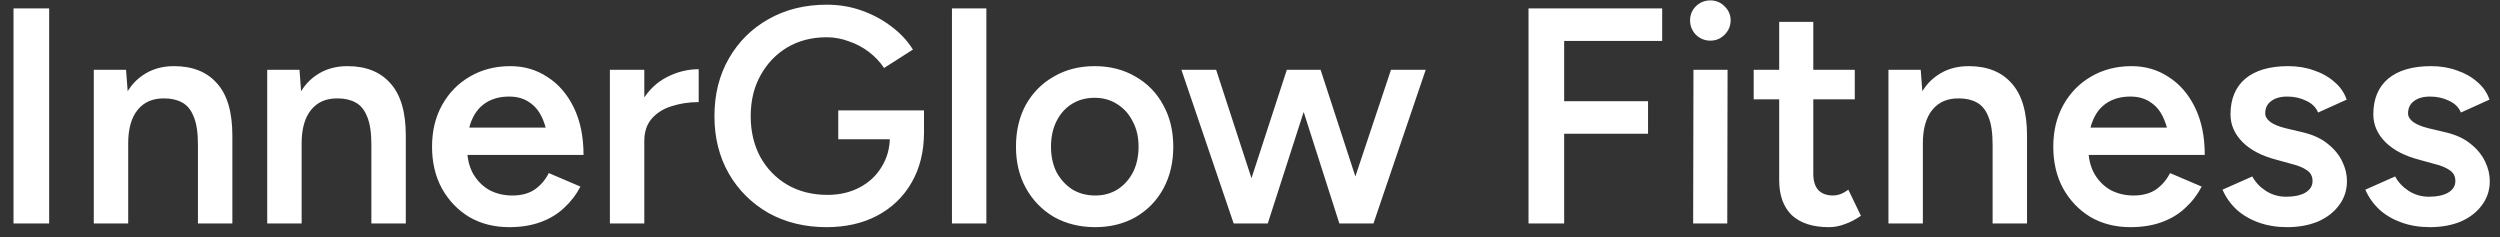 <svg width="179" height="17" viewBox="0 0 179 17" fill="none" xmlns="http://www.w3.org/2000/svg">
<rect x="0" y="0" width="179" height="17" fill="#333333" stroke="none"/>
<path d="M0.968 16V0.6H3.52V16H0.968ZM6.715 16V5H9.025L9.179 7.024V16H6.715ZM14.173 16V10.368L16.637 9.708V16H14.173ZM14.173 10.368C14.173 9.488 14.07 8.813 13.865 8.344C13.674 7.86 13.395 7.523 13.029 7.332C12.677 7.141 12.259 7.046 11.775 7.046C10.953 7.031 10.315 7.303 9.861 7.86C9.406 8.417 9.179 9.217 9.179 10.258H8.255C8.255 9.099 8.423 8.109 8.761 7.288C9.098 6.452 9.582 5.821 10.213 5.396C10.843 4.956 11.591 4.736 12.457 4.736C13.791 4.736 14.818 5.147 15.537 5.968C16.27 6.775 16.637 8.021 16.637 9.708L14.173 10.368ZM19.133 16V5H21.443L21.597 7.024V16H19.133ZM26.591 16V10.368L29.055 9.708V16H26.591ZM26.591 10.368C26.591 9.488 26.488 8.813 26.283 8.344C26.092 7.86 25.813 7.523 25.447 7.332C25.095 7.141 24.677 7.046 24.193 7.046C23.371 7.031 22.733 7.303 22.279 7.86C21.824 8.417 21.597 9.217 21.597 10.258H20.673C20.673 9.099 20.841 8.109 21.179 7.288C21.516 6.452 22 5.821 22.631 5.396C23.261 4.956 24.009 4.736 24.875 4.736C26.209 4.736 27.236 5.147 27.955 5.968C28.688 6.775 29.055 8.021 29.055 9.708L26.591 10.368ZM36.456 16.264C35.386 16.264 34.432 16.022 33.596 15.538C32.775 15.039 32.123 14.357 31.639 13.492C31.169 12.627 30.934 11.629 30.934 10.5C30.934 9.371 31.177 8.373 31.66 7.508C32.145 6.643 32.804 5.968 33.641 5.484C34.491 4.985 35.459 4.736 36.544 4.736C37.527 4.736 38.407 4.993 39.184 5.506C39.977 6.005 40.607 6.731 41.077 7.684C41.546 8.637 41.781 9.774 41.781 11.094H39.294C39.294 10.141 39.177 9.356 38.943 8.74C38.722 8.124 38.4 7.669 37.974 7.376C37.564 7.068 37.058 6.914 36.456 6.914C35.826 6.914 35.283 7.053 34.828 7.332C34.374 7.611 34.029 8.021 33.794 8.564C33.56 9.092 33.443 9.759 33.443 10.566C33.443 11.285 33.582 11.901 33.861 12.414C34.154 12.927 34.542 13.323 35.026 13.602C35.525 13.866 36.075 13.998 36.676 13.998C37.337 13.998 37.879 13.851 38.304 13.558C38.73 13.25 39.06 12.861 39.294 12.392L41.56 13.36C41.252 13.947 40.856 14.46 40.373 14.9C39.903 15.34 39.339 15.677 38.678 15.912C38.033 16.147 37.292 16.264 36.456 16.264ZM32.562 11.094V9.136H40.483V11.094H32.562ZM45.296 10.148C45.296 8.96 45.523 7.985 45.978 7.222C46.432 6.459 47.019 5.895 47.738 5.528C48.471 5.147 49.234 4.956 50.026 4.956V7.31C49.351 7.31 48.713 7.405 48.112 7.596C47.525 7.772 47.048 8.065 46.682 8.476C46.315 8.887 46.132 9.429 46.132 10.104L45.296 10.148ZM43.668 16V5H46.132V16H43.668ZM59.184 16.264C57.629 16.264 56.243 15.927 55.026 15.252C53.823 14.563 52.877 13.624 52.188 12.436C51.499 11.233 51.154 9.862 51.154 8.322C51.154 6.753 51.499 5.374 52.188 4.186C52.877 2.983 53.823 2.045 55.026 1.37C56.243 0.681 57.629 0.336 59.184 0.336C60.079 0.336 60.915 0.475 61.692 0.754C62.484 1.033 63.195 1.414 63.826 1.898C64.457 2.367 64.97 2.917 65.366 3.548L63.298 4.868C63.019 4.443 62.66 4.061 62.22 3.724C61.78 3.387 61.296 3.13 60.768 2.954C60.255 2.763 59.727 2.668 59.184 2.668C58.128 2.668 57.189 2.91 56.368 3.394C55.561 3.878 54.923 4.545 54.454 5.396C53.985 6.232 53.75 7.207 53.75 8.322C53.75 9.407 53.977 10.375 54.432 11.226C54.901 12.077 55.547 12.744 56.368 13.228C57.204 13.712 58.165 13.954 59.25 13.954C60.101 13.954 60.863 13.778 61.538 13.426C62.213 13.074 62.741 12.583 63.122 11.952C63.518 11.321 63.716 10.595 63.716 9.774L66.158 9.466C66.158 10.859 65.857 12.069 65.256 13.096C64.669 14.108 63.848 14.893 62.792 15.45C61.751 15.993 60.548 16.264 59.184 16.264ZM60.02 9.972V7.904H66.158V9.62L64.794 9.972H60.02ZM68.16 16V0.6H70.624V16H68.16ZM78.419 16.264C77.319 16.264 76.337 16.022 75.471 15.538C74.621 15.039 73.953 14.357 73.469 13.492C72.985 12.627 72.743 11.629 72.743 10.5C72.743 9.371 72.978 8.373 73.447 7.508C73.931 6.643 74.599 5.968 75.449 5.484C76.3 4.985 77.275 4.736 78.375 4.736C79.475 4.736 80.451 4.985 81.301 5.484C82.152 5.968 82.812 6.643 83.281 7.508C83.765 8.373 84.007 9.371 84.007 10.5C84.007 11.629 83.772 12.627 83.303 13.492C82.834 14.357 82.174 15.039 81.323 15.538C80.472 16.022 79.504 16.264 78.419 16.264ZM78.419 13.998C79.02 13.998 79.556 13.851 80.025 13.558C80.495 13.25 80.861 12.839 81.125 12.326C81.389 11.798 81.521 11.189 81.521 10.5C81.521 9.811 81.382 9.209 81.103 8.696C80.839 8.168 80.472 7.757 80.003 7.464C79.534 7.156 78.991 7.002 78.375 7.002C77.759 7.002 77.216 7.149 76.747 7.442C76.278 7.735 75.911 8.146 75.647 8.674C75.383 9.202 75.251 9.811 75.251 10.5C75.251 11.189 75.383 11.798 75.647 12.326C75.926 12.839 76.3 13.25 76.769 13.558C77.253 13.851 77.803 13.998 78.419 13.998ZM95.92 16L99.594 5H102.08L98.34 16H95.92ZM88.55 16L92.136 5H94.314L90.772 16H88.55ZM88.33 16L84.59 5H87.076L90.662 16H88.33ZM95.898 16L92.378 5H94.556L98.142 16H95.898ZM109.442 16V0.6H111.994V16H109.442ZM111.554 9.576V7.244H118V9.576H111.554ZM111.554 2.932V0.6H119.012V2.932H111.554ZM121.23 16L121.252 5H123.694L123.672 16H121.23ZM122.462 2.91C122.066 2.91 121.721 2.771 121.428 2.492C121.149 2.199 121.01 1.854 121.01 1.458C121.01 1.062 121.149 0.725 121.428 0.446C121.721 0.167 122.066 0.028 122.462 0.028C122.858 0.028 123.195 0.167 123.474 0.446C123.767 0.725 123.914 1.062 123.914 1.458C123.914 1.854 123.767 2.199 123.474 2.492C123.195 2.771 122.858 2.91 122.462 2.91ZM130.954 16.264C129.795 16.264 128.908 15.978 128.292 15.406C127.691 14.819 127.39 13.983 127.39 12.898V1.568H129.832V12.436C129.832 12.949 129.949 13.338 130.184 13.602C130.433 13.866 130.793 13.998 131.262 13.998C131.409 13.998 131.57 13.969 131.746 13.91C131.922 13.851 132.12 13.741 132.34 13.58L133.242 15.45C132.861 15.714 132.479 15.912 132.098 16.044C131.717 16.191 131.335 16.264 130.954 16.264ZM125.564 7.112V5H132.802V7.112H125.564ZM135.213 16V5H137.523L137.677 7.024V16H135.213ZM142.671 16V10.368L145.135 9.708V16H142.671ZM142.671 10.368C142.671 9.488 142.568 8.813 142.363 8.344C142.172 7.86 141.893 7.523 141.527 7.332C141.175 7.141 140.757 7.046 140.273 7.046C139.451 7.031 138.813 7.303 138.359 7.86C137.904 8.417 137.677 9.217 137.677 10.258H136.753C136.753 9.099 136.921 8.109 137.259 7.288C137.596 6.452 138.08 5.821 138.711 5.396C139.341 4.956 140.089 4.736 140.955 4.736C142.289 4.736 143.316 5.147 144.035 5.968C144.768 6.775 145.135 8.021 145.135 9.708L142.671 10.368ZM152.537 16.264C151.466 16.264 150.513 16.022 149.677 15.538C148.855 15.039 148.203 14.357 147.719 13.492C147.249 12.627 147.015 11.629 147.015 10.5C147.015 9.371 147.257 8.373 147.741 7.508C148.225 6.643 148.885 5.968 149.721 5.484C150.571 4.985 151.539 4.736 152.625 4.736C153.607 4.736 154.487 4.993 155.265 5.506C156.057 6.005 156.687 6.731 157.157 7.684C157.626 8.637 157.861 9.774 157.861 11.094H155.375C155.375 10.141 155.257 9.356 155.023 8.74C154.803 8.124 154.48 7.669 154.055 7.376C153.644 7.068 153.138 6.914 152.537 6.914C151.906 6.914 151.363 7.053 150.909 7.332C150.454 7.611 150.109 8.021 149.875 8.564C149.64 9.092 149.523 9.759 149.523 10.566C149.523 11.285 149.662 11.901 149.941 12.414C150.234 12.927 150.623 13.323 151.107 13.602C151.605 13.866 152.155 13.998 152.757 13.998C153.417 13.998 153.959 13.851 154.385 13.558C154.81 13.25 155.14 12.861 155.375 12.392L157.641 13.36C157.333 13.947 156.937 14.46 156.453 14.9C155.983 15.34 155.419 15.677 154.759 15.912C154.113 16.147 153.373 16.264 152.537 16.264ZM148.643 11.094V9.136H156.563V11.094H148.643ZM163.752 16.264C163.018 16.264 162.344 16.154 161.728 15.934C161.112 15.714 160.584 15.406 160.144 15.01C159.704 14.599 159.366 14.123 159.132 13.58L161.266 12.634C161.486 13.045 161.808 13.389 162.234 13.668C162.674 13.947 163.158 14.086 163.686 14.086C164.258 14.086 164.712 13.991 165.05 13.8C165.402 13.595 165.578 13.316 165.578 12.964C165.578 12.627 165.446 12.37 165.182 12.194C164.918 12.003 164.544 11.849 164.06 11.732L163.026 11.446C161.984 11.182 161.17 10.764 160.584 10.192C159.997 9.605 159.704 8.938 159.704 8.19C159.704 7.09 160.056 6.239 160.76 5.638C161.478 5.037 162.505 4.736 163.84 4.736C164.514 4.736 165.13 4.839 165.688 5.044C166.26 5.235 166.751 5.513 167.162 5.88C167.572 6.232 167.858 6.65 168.02 7.134L165.974 8.058C165.827 7.691 165.548 7.413 165.138 7.222C164.727 7.017 164.272 6.914 163.774 6.914C163.275 6.914 162.886 7.024 162.608 7.244C162.329 7.449 162.19 7.743 162.19 8.124C162.19 8.344 162.314 8.549 162.564 8.74C162.813 8.916 163.172 9.063 163.642 9.18L164.94 9.488C165.658 9.664 166.245 9.943 166.7 10.324C167.154 10.691 167.492 11.109 167.712 11.578C167.932 12.033 168.042 12.495 168.042 12.964C168.042 13.624 167.851 14.203 167.47 14.702C167.103 15.201 166.597 15.589 165.952 15.868C165.306 16.132 164.573 16.264 163.752 16.264ZM173.978 16.264C173.245 16.264 172.57 16.154 171.954 15.934C171.338 15.714 170.81 15.406 170.37 15.01C169.93 14.599 169.593 14.123 169.358 13.58L171.492 12.634C171.712 13.045 172.035 13.389 172.46 13.668C172.9 13.947 173.384 14.086 173.912 14.086C174.484 14.086 174.939 13.991 175.276 13.8C175.628 13.595 175.804 13.316 175.804 12.964C175.804 12.627 175.672 12.37 175.408 12.194C175.144 12.003 174.77 11.849 174.286 11.732L173.252 11.446C172.211 11.182 171.397 10.764 170.81 10.192C170.224 9.605 169.93 8.938 169.93 8.19C169.93 7.09 170.282 6.239 170.986 5.638C171.705 5.037 172.732 4.736 174.066 4.736C174.741 4.736 175.357 4.839 175.914 5.044C176.486 5.235 176.978 5.513 177.388 5.88C177.799 6.232 178.085 6.65 178.246 7.134L176.2 8.058C176.054 7.691 175.775 7.413 175.364 7.222C174.954 7.017 174.499 6.914 174 6.914C173.502 6.914 173.113 7.024 172.834 7.244C172.556 7.449 172.416 7.743 172.416 8.124C172.416 8.344 172.541 8.549 172.79 8.74C173.04 8.916 173.399 9.063 173.868 9.18L175.166 9.488C175.885 9.664 176.472 9.943 176.926 10.324C177.381 10.691 177.718 11.109 177.938 11.578C178.158 12.033 178.268 12.495 178.268 12.964C178.268 13.624 178.078 14.203 177.696 14.702C177.33 15.201 176.824 15.589 176.178 15.868C175.533 16.132 174.8 16.264 173.978 16.264Z" fill="white"/>
</svg>
